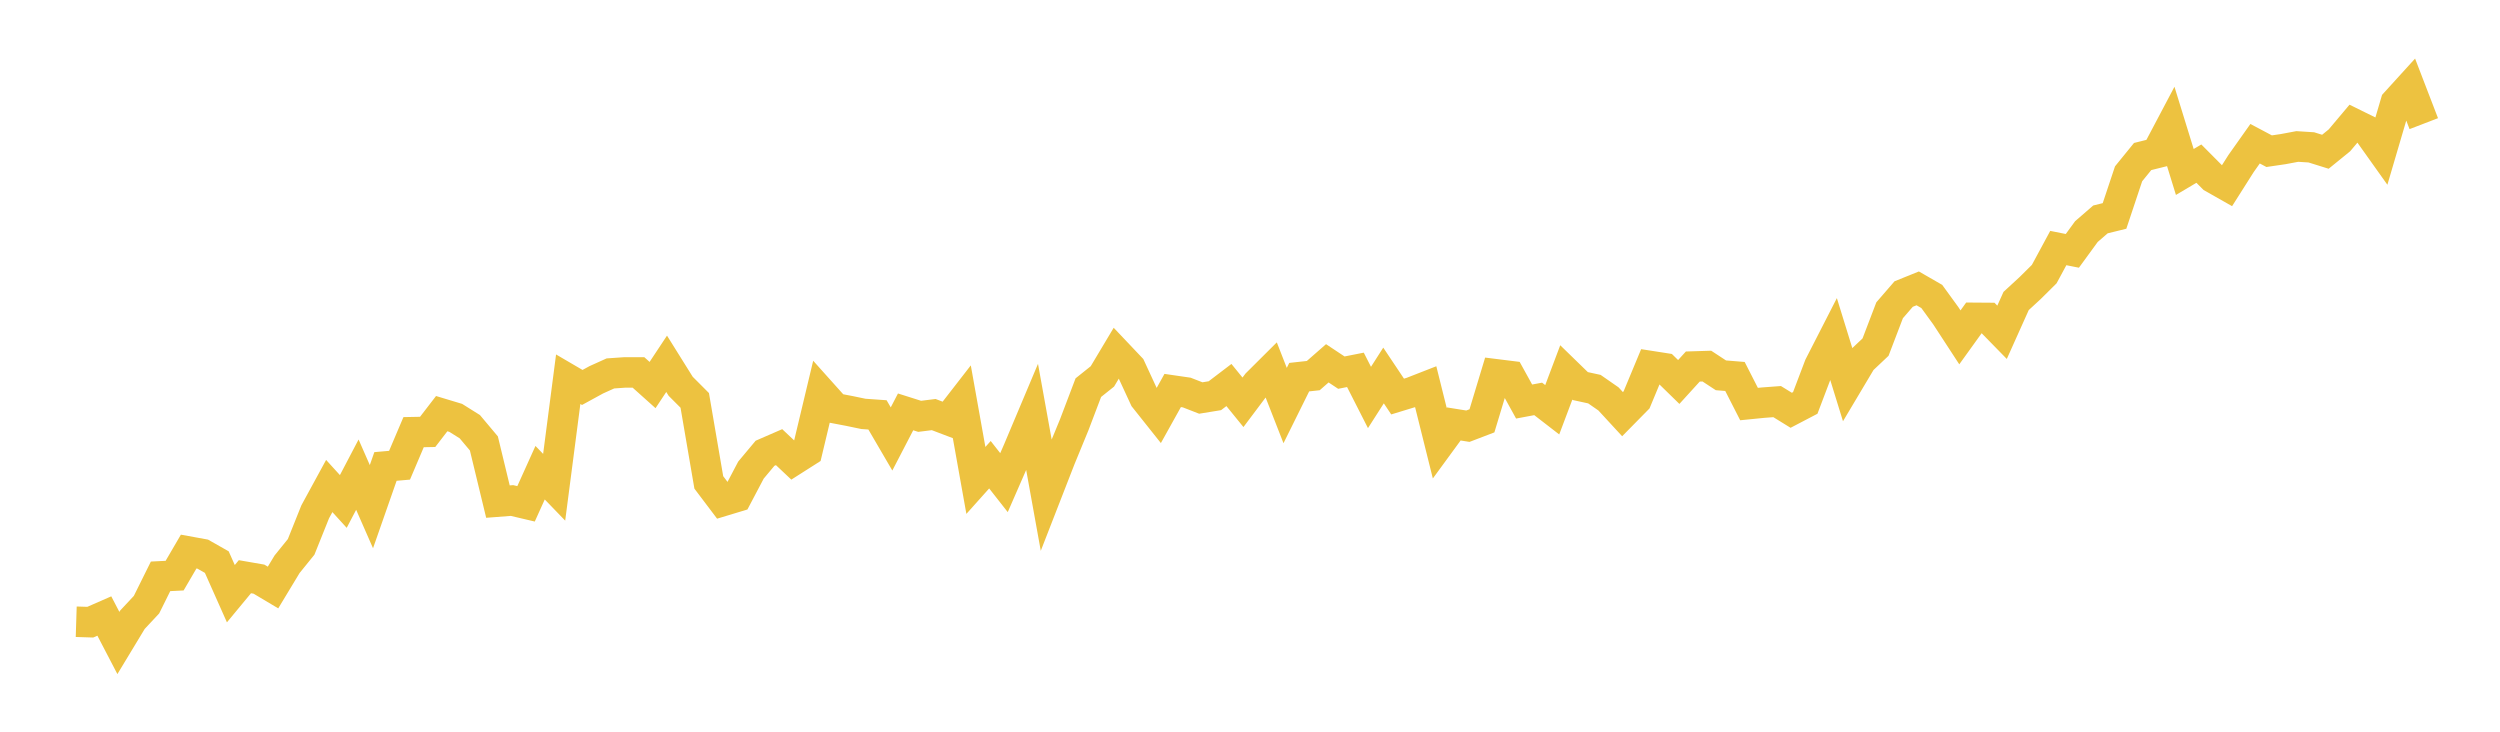 <svg width="164" height="48" xmlns="http://www.w3.org/2000/svg" xmlns:xlink="http://www.w3.org/1999/xlink"><path fill="none" stroke="rgb(237,194,64)" stroke-width="2" d="M5,40.786L5.922,40.815L6.844,40.411L7.766,42.18L8.689,40.653L9.611,39.666L10.533,37.808L11.455,37.762L12.377,36.183L13.299,36.351L14.222,36.874L15.144,38.946L16.066,37.832L16.988,37.992L17.91,38.541L18.832,37.015L19.754,35.876L20.677,33.575L21.599,31.883L22.521,32.896L23.443,31.137L24.365,33.237L25.287,30.6L26.21,30.519L27.132,28.35L28.054,28.332L28.976,27.135L29.898,27.413L30.82,27.991L31.743,29.09L32.665,32.905L33.587,32.834L34.509,33.051L35.431,31.009L36.353,31.964L37.275,24.877L38.198,25.417L39.12,24.913L40.042,24.497L40.964,24.433L41.886,24.433L42.808,25.259L43.731,23.865L44.653,25.341L45.575,26.265L46.497,31.645L47.419,32.866L48.341,32.587L49.263,30.838L50.186,29.734L51.108,29.333L52.03,30.202L52.952,29.615L53.874,25.754L54.796,26.783L55.719,26.959L56.641,27.151L57.563,27.216L58.485,28.795L59.407,27.019L60.329,27.311L61.251,27.196L62.174,27.547L63.096,26.359L64.018,31.516L64.94,30.486L65.862,31.661L66.784,29.55L67.707,27.359L68.629,32.467L69.551,30.098L70.473,27.856L71.395,25.429L72.317,24.692L73.24,23.147L74.162,24.12L75.084,26.114L76.006,27.273L76.928,25.616L77.85,25.75L78.772,26.109L79.695,25.959L80.617,25.257L81.539,26.391L82.461,25.163L83.383,24.245L84.305,26.604L85.228,24.741L86.15,24.64L87.072,23.833L87.994,24.445L88.916,24.262L89.838,26.074L90.76,24.632L91.683,26.013L92.605,25.731L93.527,25.371L94.449,29.072L95.371,27.811L96.293,27.959L97.216,27.606L98.138,24.554L99.06,24.669L99.982,26.341L100.904,26.168L101.826,26.881L102.749,24.43L103.671,25.327L104.593,25.528L105.515,26.168L106.437,27.168L107.359,26.231L108.281,24.014L109.204,24.158L110.126,25.058L111.048,24.045L111.97,24.016L112.892,24.621L113.814,24.696L114.737,26.506L115.659,26.414L116.581,26.345L117.503,26.914L118.425,26.432L119.347,24.003L120.269,22.201L121.192,25.189L122.114,23.641L123.036,22.77L123.958,20.355L124.88,19.289L125.802,18.917L126.725,19.448L127.647,20.717L128.569,22.131L129.491,20.849L130.413,20.856L131.335,21.799L132.257,19.745L133.18,18.894L134.102,17.98L135.024,16.272L135.946,16.456L136.868,15.192L137.79,14.393L138.713,14.166L139.635,11.402L140.557,10.268L141.479,10.038L142.401,8.293L143.323,11.281L144.246,10.734L145.168,11.662L146.09,12.185L147.012,10.731L147.934,9.428L148.856,9.918L149.778,9.782L150.701,9.609L151.623,9.667L152.545,9.955L153.467,9.206L154.389,8.111L155.311,8.566L156.234,9.863L157.156,6.728L158.078,5.714L159,8.111"></path></svg>